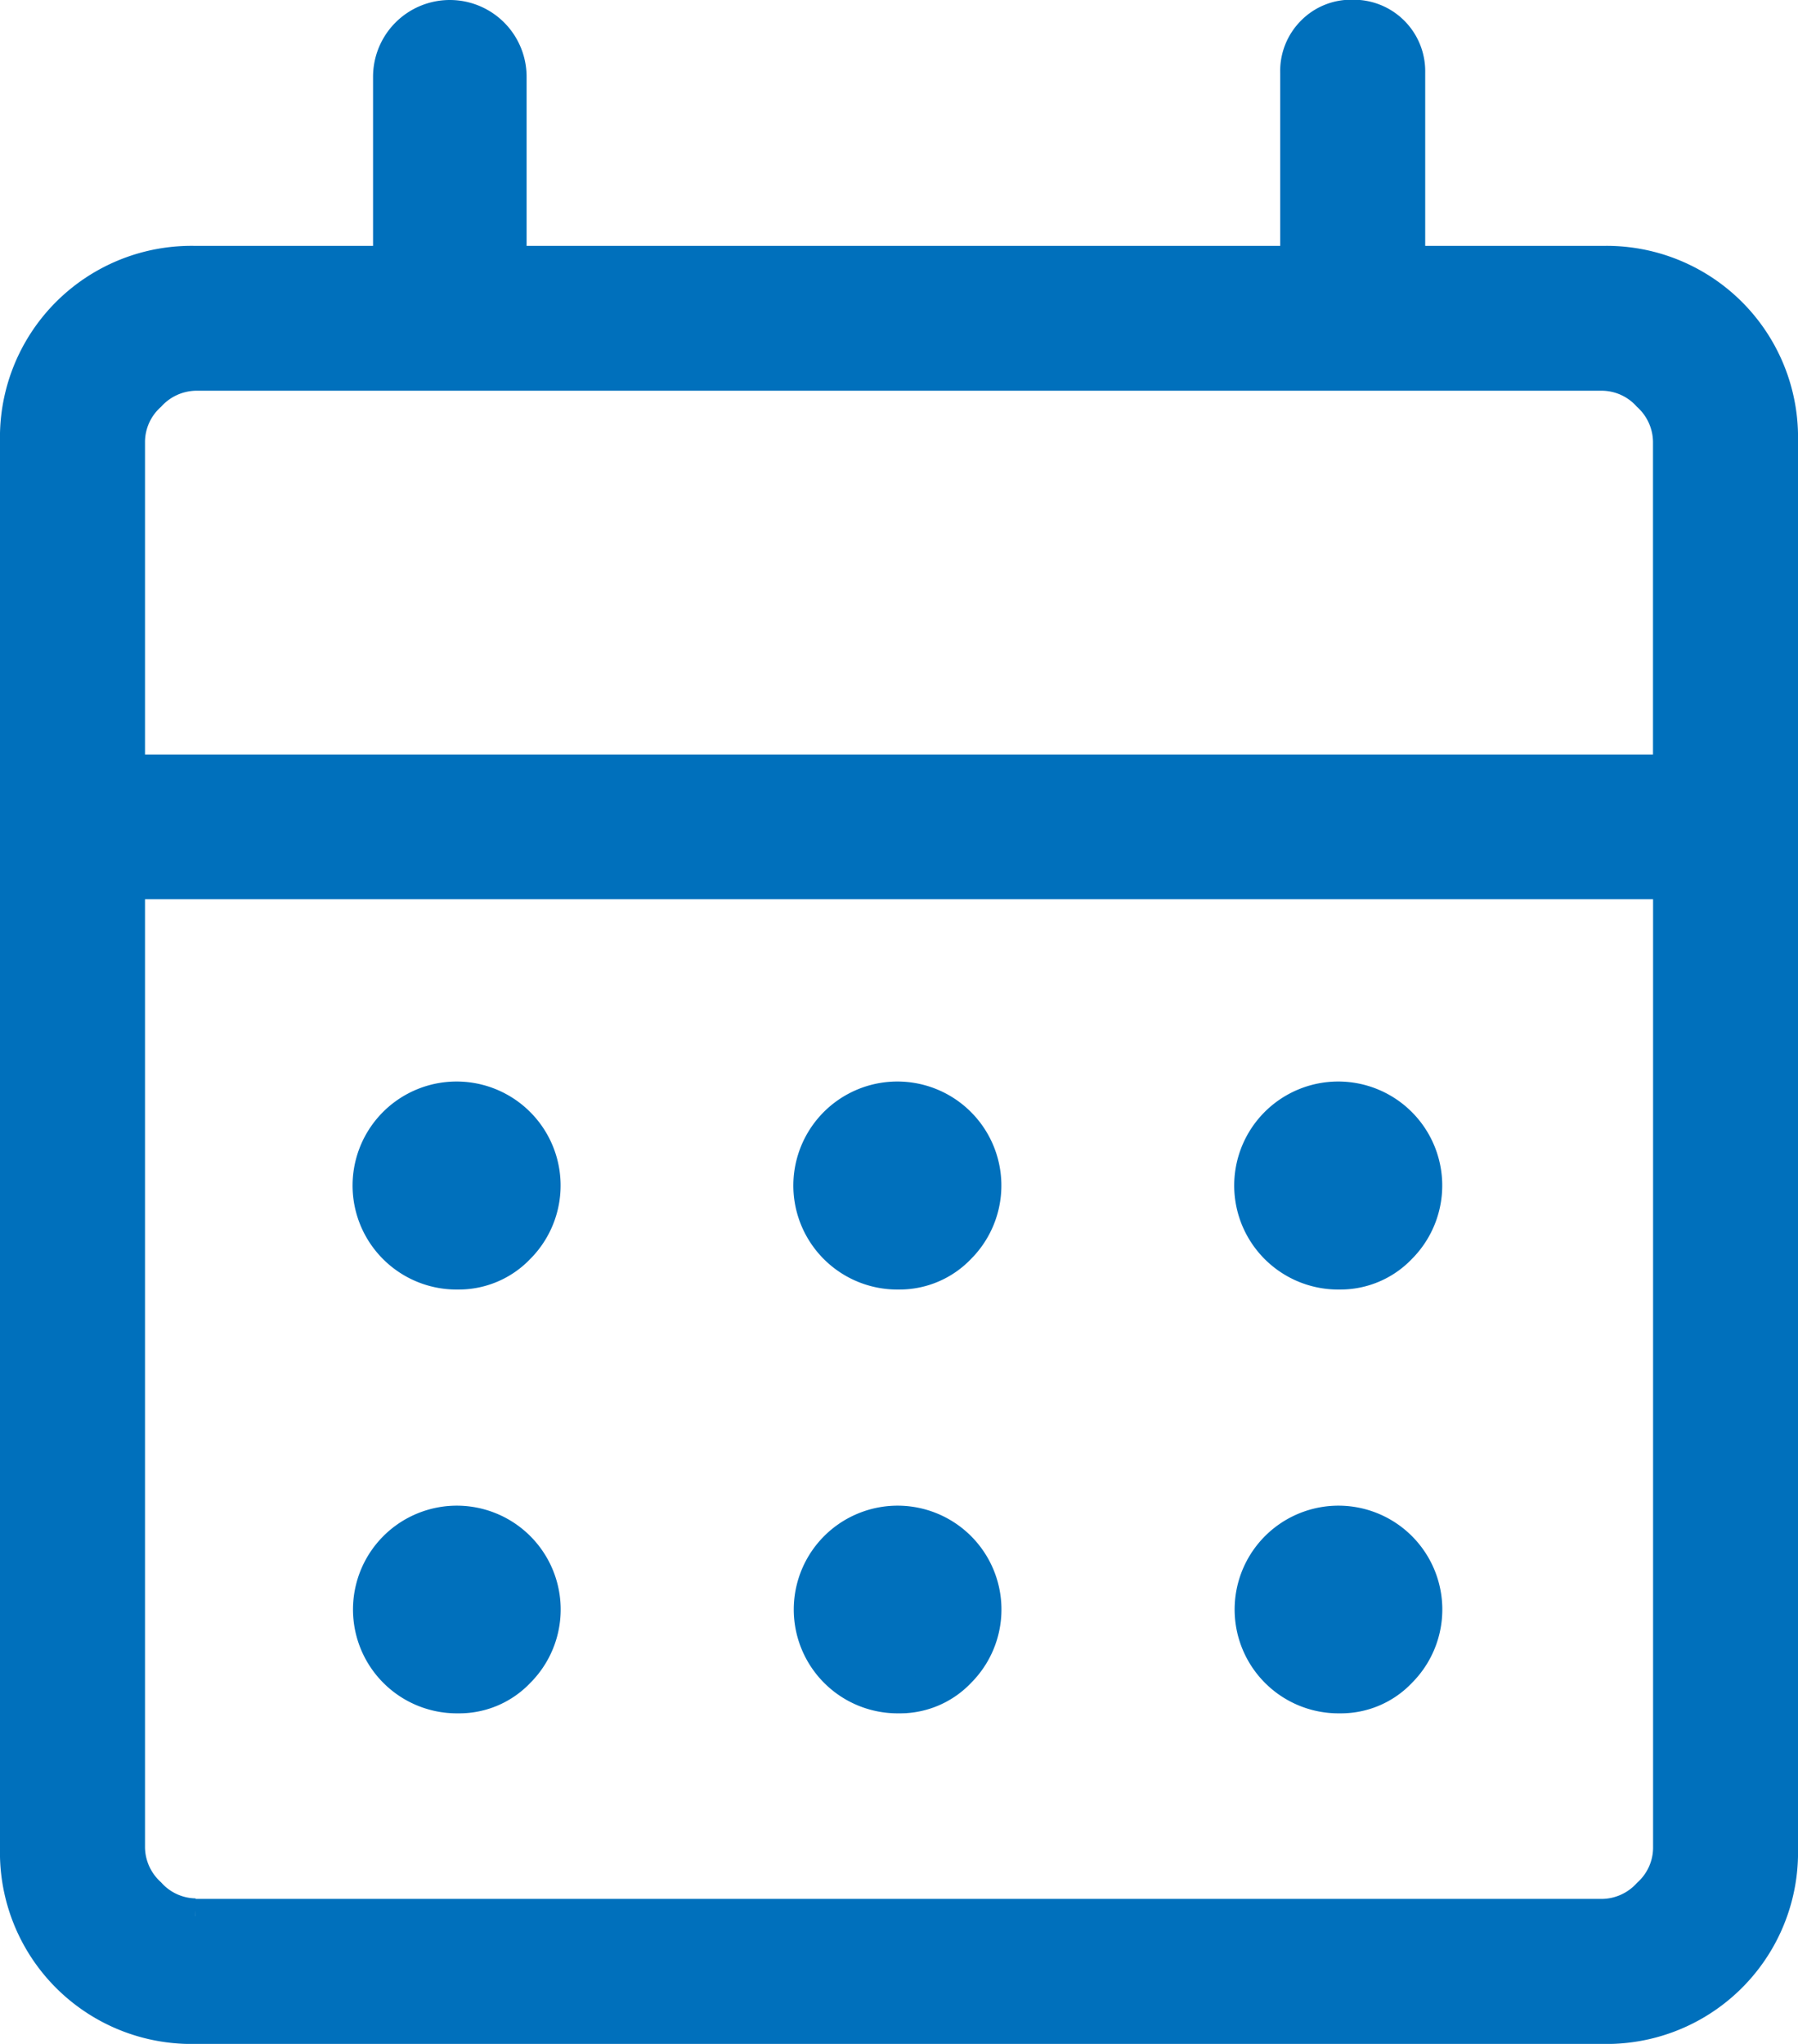 <svg xmlns="http://www.w3.org/2000/svg" width="20.657" height="23.482" viewBox="0 0 20.657 23.482">
  <path id="Path_1475" data-name="Path 1475" d="M6.046,25.851A2,2,0,0,1,4,23.806V7.638A2,2,0,0,1,6.046,5.594h2.24V3.451a.682.682,0,1,1,1.364,0V5.594h9.058V3.4a.618.618,0,0,1,.181-.453.607.607,0,0,1,.452-.181.621.621,0,0,1,.633.633V5.594h2.24A2,2,0,0,1,24.257,7.64V23.806a2,2,0,0,1-2.046,2.045Zm0-1.266H22.213a.747.747,0,0,0,.536-.243.739.739,0,0,0,.243-.537V12.7H5.266v11.1a.747.747,0,0,0,.243.536.738.738,0,0,0,.536.243M5.266,11.437H22.991v-3.8a.747.747,0,0,0-.243-.536.739.739,0,0,0-.537-.243H6.046a.748.748,0,0,0-.537.243.739.739,0,0,0-.243.537Zm0,0v0Zm8.863,5.747a.995.995,0,1,1,.684-.291.936.936,0,0,1-.684.291m-5.064,0a.995.995,0,1,1,.684-.291.936.936,0,0,1-.684.291m10.129,0a.995.995,0,1,1,.684-.291.936.936,0,0,1-.684.291m-5.064,4.869a.993.993,0,1,1,.684-.29.925.925,0,0,1-.684.29m-5.064,0a.993.993,0,1,1,.684-.29.925.925,0,0,1-.684.29m10.129,0a.993.993,0,1,1,.684-.29.925.925,0,0,1-.684.29" transform="translate(-3.8 -2.569)" fill="#0070bc" stroke="#0070bc" stroke-width="0.4"/>
</svg>
